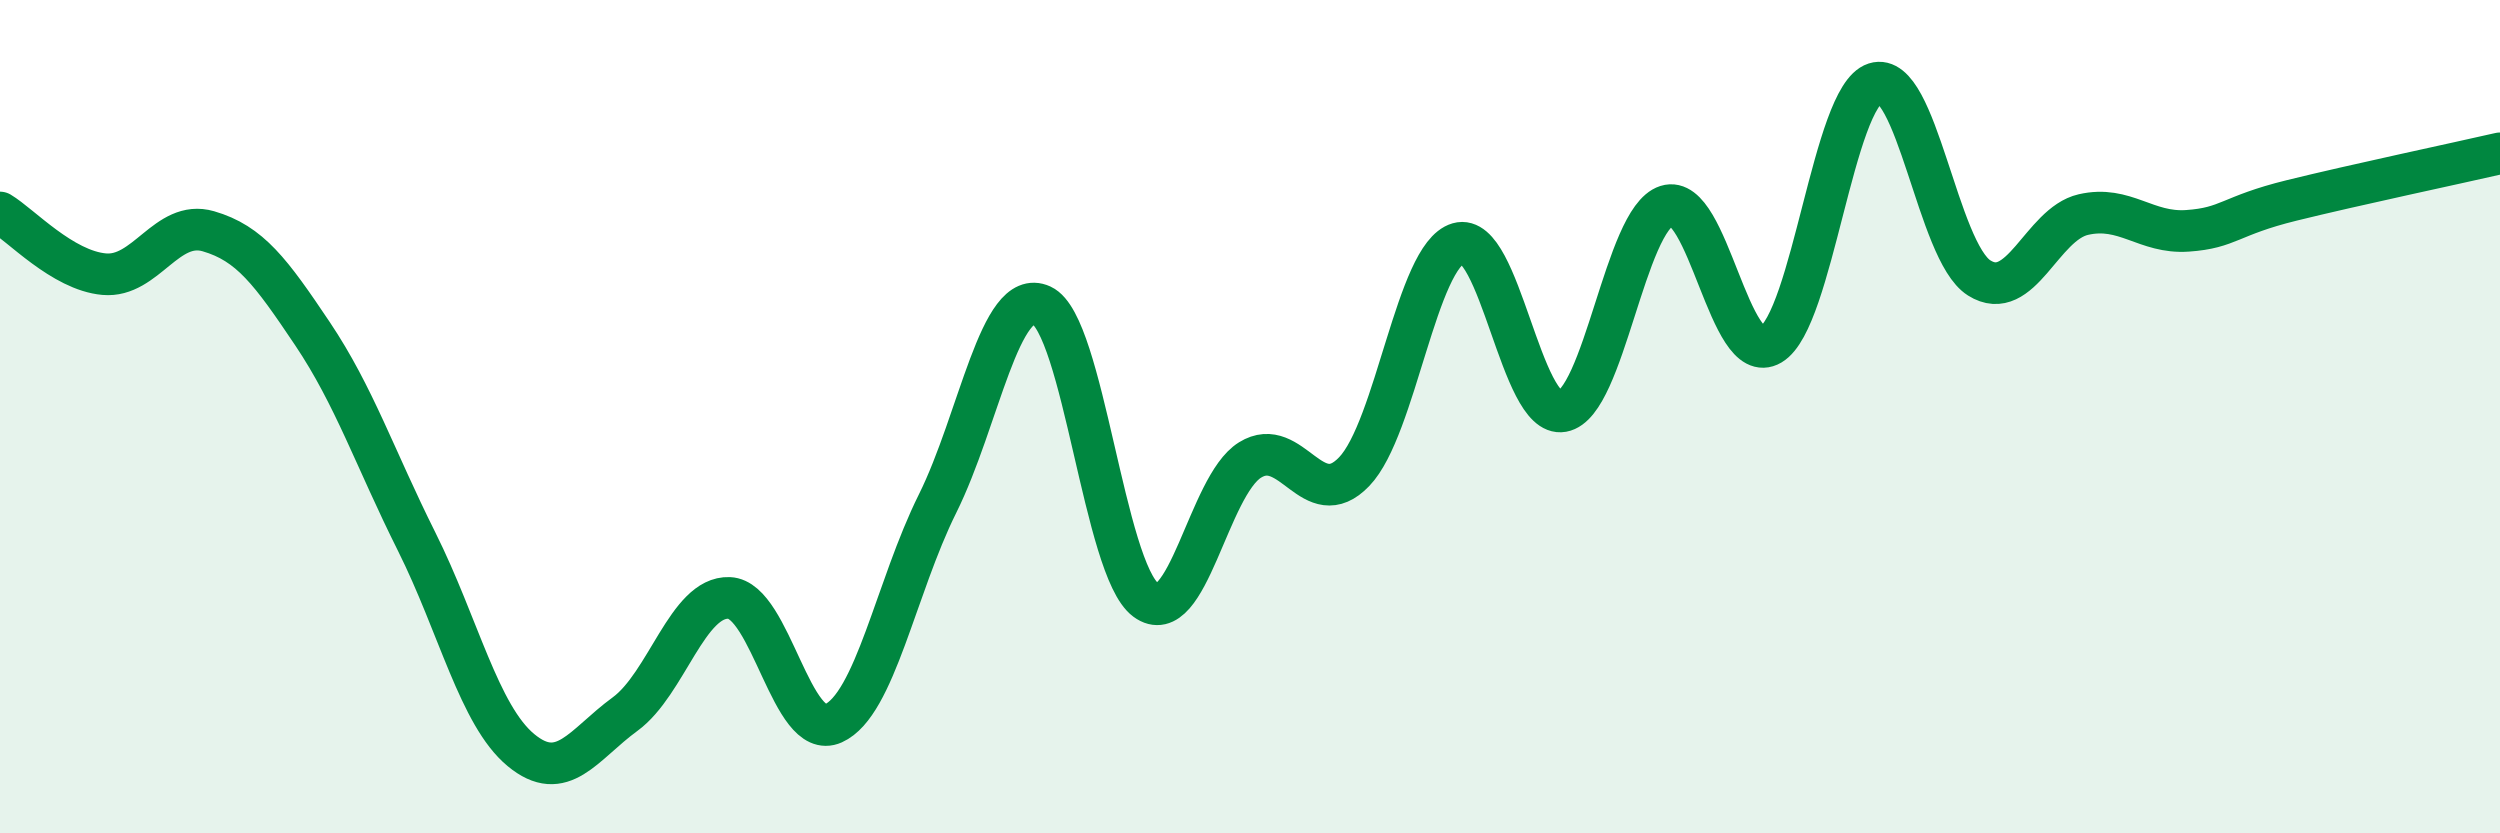 
    <svg width="60" height="20" viewBox="0 0 60 20" xmlns="http://www.w3.org/2000/svg">
      <path
        d="M 0,5.1 C 0.5,5.4 1.5,6.49 2.5,6.58 C 3.5,6.67 4,5.26 5,5.55 C 6,5.84 6.5,6.52 7.5,8.01 C 8.5,9.5 9,11 10,13 C 11,15 11.5,17.17 12.5,18 C 13.5,18.83 14,17.87 15,17.14 C 16,16.41 16.5,14.31 17.5,14.35 C 18.5,14.39 19,17.81 20,17.36 C 21,16.91 21.5,14.1 22.5,12.09 C 23.5,10.08 24,6.87 25,7.33 C 26,7.79 26.5,13.66 27.5,14.4 C 28.5,15.14 29,11.66 30,11.04 C 31,10.42 31.5,12.36 32.5,11.32 C 33.5,10.28 34,6.13 35,5.84 C 36,5.55 36.5,10.05 37.5,9.87 C 38.5,9.69 39,5.26 40,4.94 C 41,4.62 41.5,8.86 42.5,8.27 C 43.5,7.68 44,2.32 45,2 C 46,1.68 46.5,6.04 47.5,6.67 C 48.5,7.3 49,5.38 50,5.15 C 51,4.92 51.5,5.61 52.5,5.54 C 53.5,5.47 53.5,5.18 55,4.81 C 56.5,4.44 59,3.91 60,3.68L60 20L0 20Z"
        fill="#008740"
        opacity="0.1"
        stroke-linecap="round"
        stroke-linejoin="round"
      />
      <path
        d="M 0,5.1 C 0.5,5.4 1.5,6.49 2.5,6.58 C 3.5,6.67 4,5.26 5,5.55 C 6,5.84 6.5,6.52 7.5,8.01 C 8.5,9.5 9,11 10,13 C 11,15 11.5,17.17 12.5,18 C 13.5,18.83 14,17.87 15,17.14 C 16,16.41 16.5,14.31 17.5,14.35 C 18.5,14.39 19,17.81 20,17.36 C 21,16.91 21.5,14.1 22.5,12.09 C 23.5,10.08 24,6.87 25,7.33 C 26,7.79 26.5,13.66 27.5,14.4 C 28.5,15.14 29,11.66 30,11.04 C 31,10.42 31.5,12.36 32.5,11.32 C 33.5,10.28 34,6.13 35,5.84 C 36,5.55 36.5,10.05 37.5,9.87 C 38.5,9.69 39,5.26 40,4.94 C 41,4.62 41.5,8.86 42.5,8.27 C 43.5,7.68 44,2.32 45,2 C 46,1.68 46.5,6.04 47.5,6.67 C 48.5,7.3 49,5.38 50,5.15 C 51,4.92 51.5,5.61 52.5,5.54 C 53.5,5.47 53.5,5.18 55,4.81 C 56.5,4.44 59,3.91 60,3.68"
        stroke="#008740"
        stroke-width="1"
        fill="none"
        stroke-linecap="round"
        stroke-linejoin="round"
      />
    </svg>
  